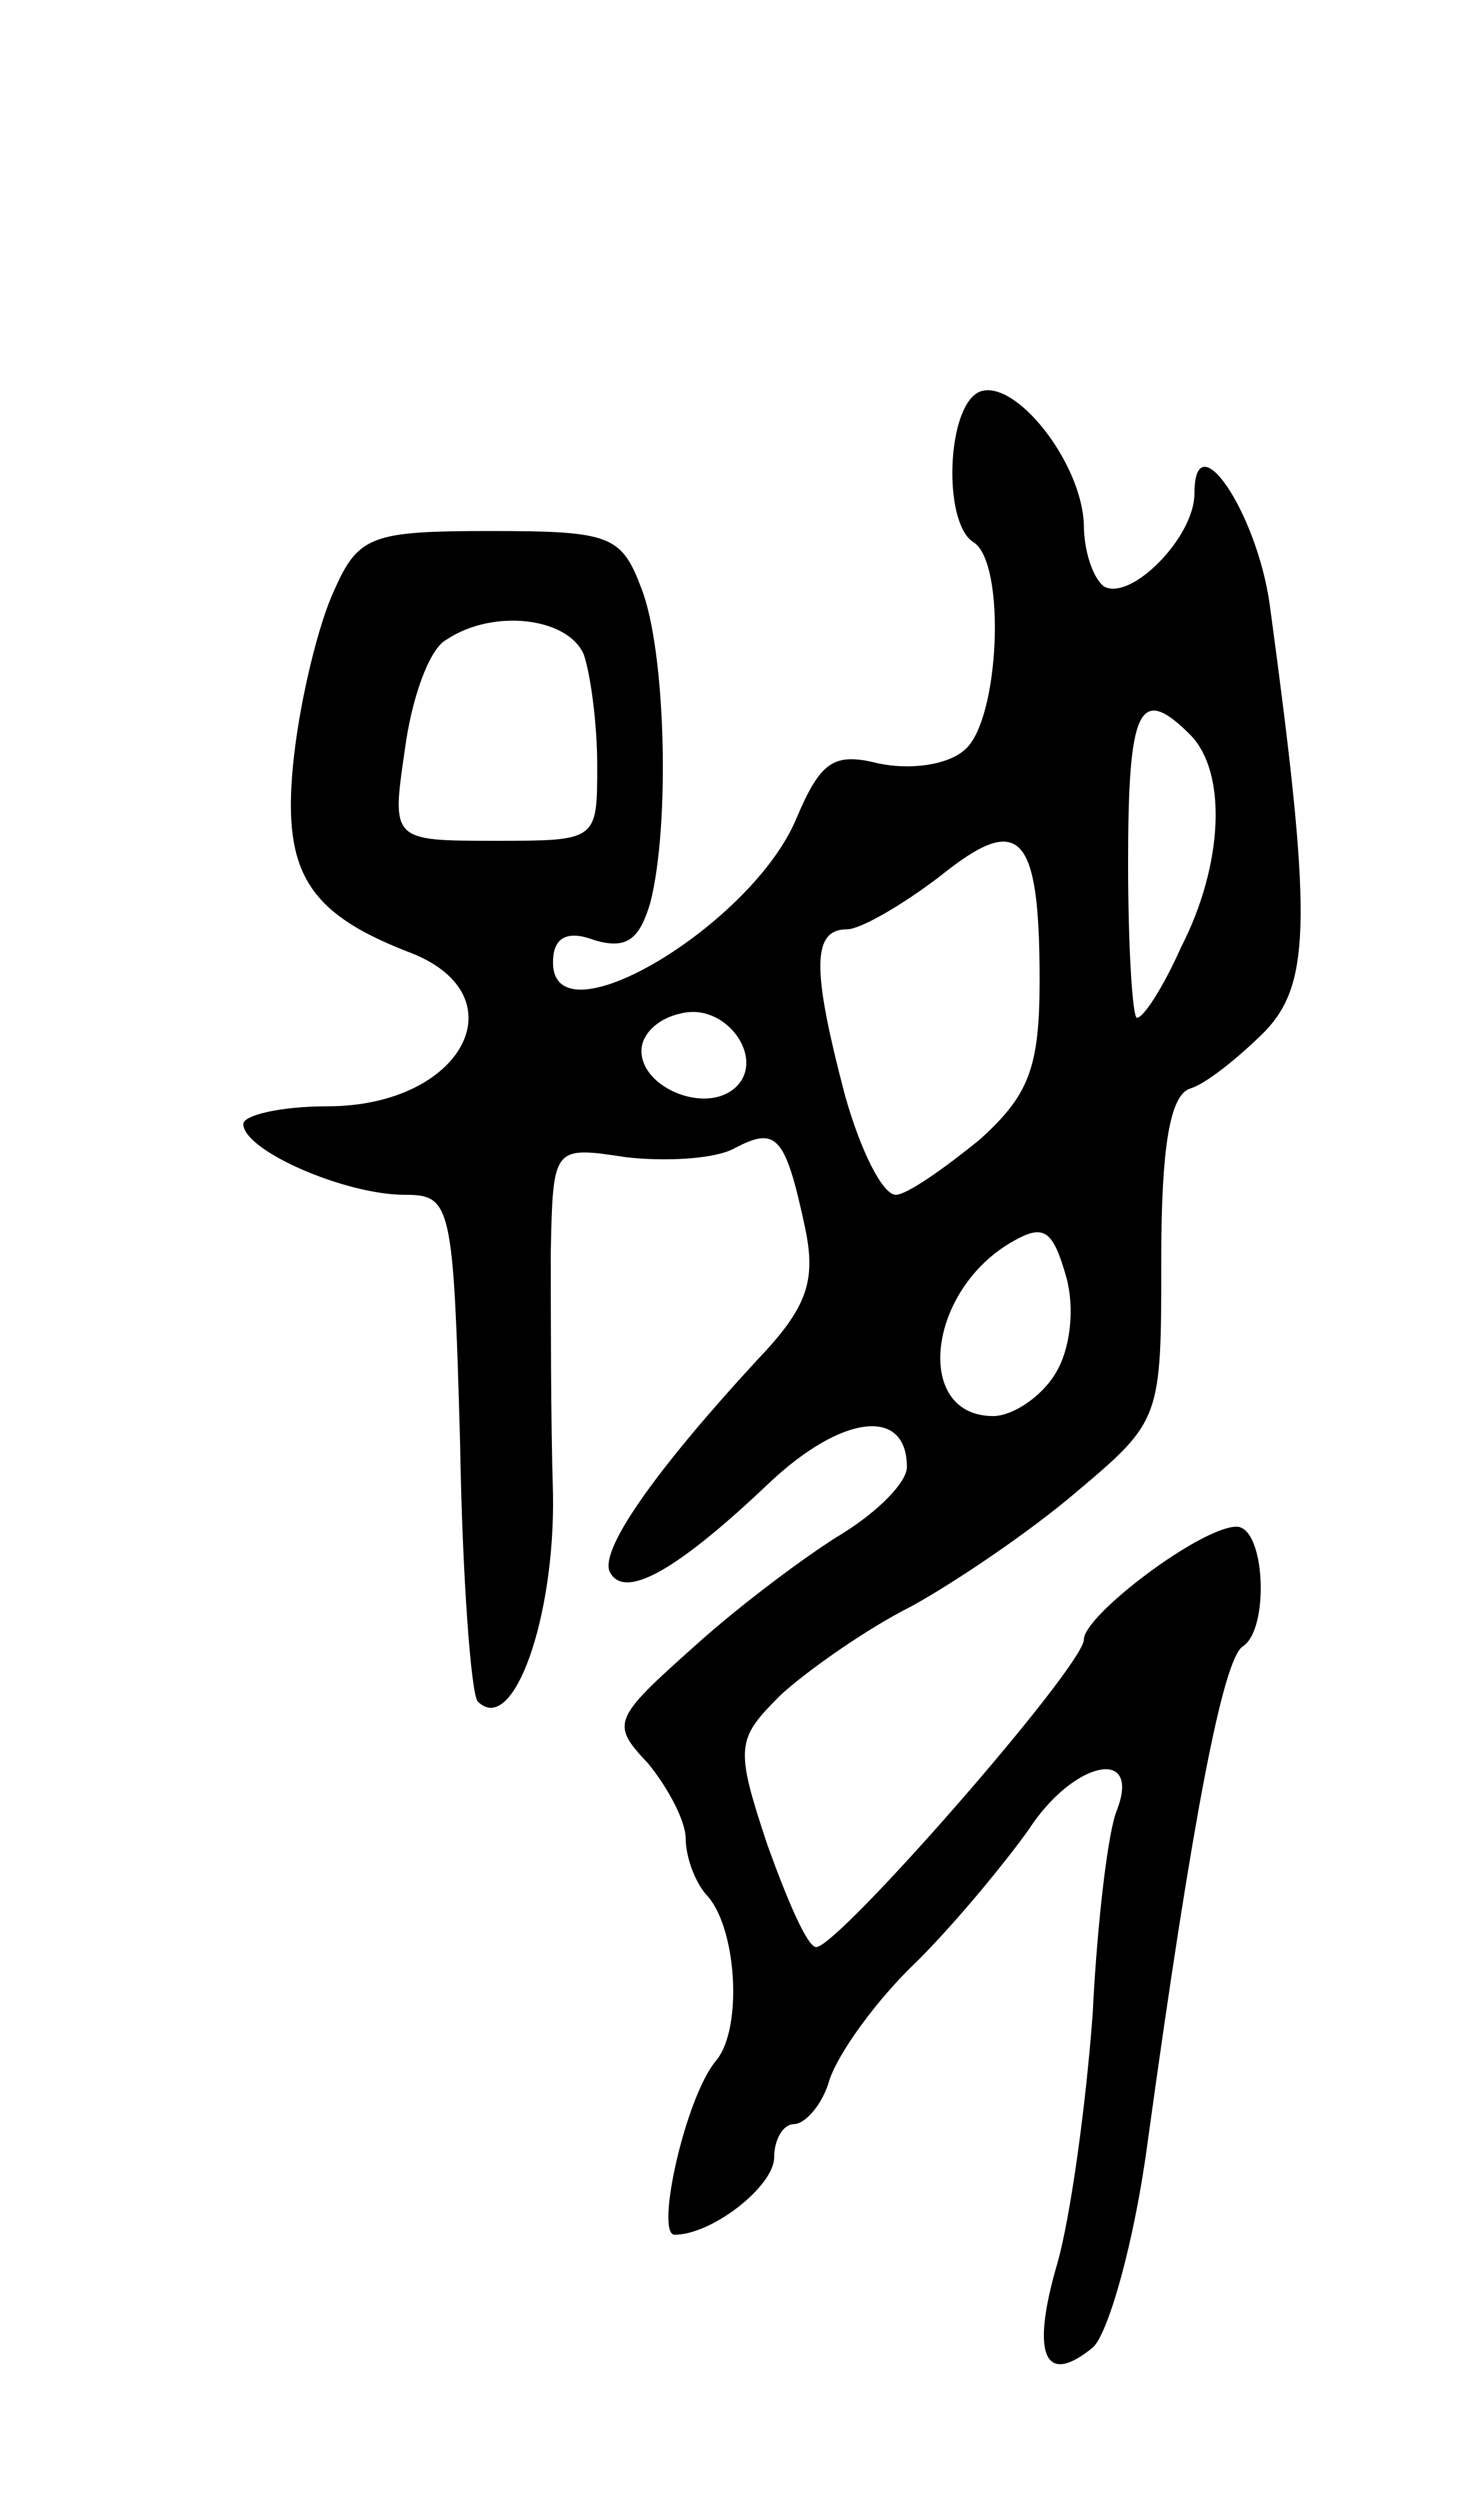 <svg version="1.0" xmlns="http://www.w3.org/2000/svg" width="67" height="113" viewBox="0 0 67 113" ><g transform="translate(0,113) scale(0.1,-0.1)" ><path d="M443 953 c-15 -6 -17 -59 -3 -68 15 -9 12 -81 -4 -94 -8 -7 -25 -9 -39 -6 -20 5 -26 1 -37 -25 -20 -48 -110 -102 -110 -65 0 11 6 15 19 10 14 -4 20 0 25 17 9 35 7 114 -4 142 -9 24 -14 26 -68 26 -54 0 -60 -2 -71 -27 -7 -15 -15 -48 -18 -74 -6 -52 5 -71 51 -89 52 -19 26 -70 -36 -70 -21 0 -38 -4 -38 -8 0 -12 46 -32 73 -32 21 0 22 -4 25 -112 1 -61 5 -114 8 -117 16 -16 35 38 34 94 -1 33 -1 82 -1 109 1 48 1 48 34 43 17 -2 40 -1 49 4 19 10 23 6 32 -36 5 -24 1 -36 -22 -60 -47 -51 -72 -87 -66 -96 7 -12 31 2 72 41 33 31 62 34 62 7 0 -7 -13 -20 -29 -30 -15 -9 -46 -32 -67 -51 -37 -33 -38 -35 -21 -53 9 -11 17 -26 17 -34 0 -8 4 -19 9 -25 14 -14 17 -60 5 -75 -14 -16 -28 -79 -19 -79 17 0 45 22 45 35 0 8 4 15 9 15 5 0 13 9 16 20 4 12 21 36 40 54 18 18 40 45 50 59 20 31 51 38 40 9 -4 -9 -9 -51 -11 -92 -3 -41 -10 -92 -16 -113 -12 -41 -6 -56 16 -38 7 6 19 48 25 94 20 145 34 218 43 223 12 8 10 54 -3 54 -16 0 -69 -40 -69 -51 0 -12 -111 -139 -121 -139 -4 0 -13 21 -22 46 -15 45 -14 48 6 68 12 11 39 30 59 40 20 11 54 34 75 52 38 32 38 33 38 105 0 51 4 74 13 77 7 2 22 14 34 26 21 22 21 53 2 193 -6 42 -34 83 -34 50 0 -20 -29 -49 -41 -42 -5 4 -9 16 -9 28 -1 28 -31 66 -47 60z m-179 -119 c3 -9 6 -31 6 -50 0 -34 0 -34 -46 -34 -47 0 -47 0 -41 41 3 23 11 46 19 50 21 14 55 10 62 -7z m274 -36 c17 -17 15 -59 -4 -96 -8 -18 -17 -32 -20 -32 -2 0 -4 32 -4 70 0 70 5 81 28 58z m-68 -111 c0 -40 -5 -52 -27 -72 -16 -13 -33 -25 -38 -25 -6 0 -16 20 -23 45 -15 57 -15 75 1 75 6 0 25 11 42 24 36 29 45 20 45 -47z m-137 -48 c-13 -13 -43 -1 -43 16 0 8 8 15 18 17 20 5 38 -20 25 -33z m144 -130 c-6 -10 -19 -19 -28 -19 -36 0 -30 57 9 79 14 8 18 5 24 -16 4 -14 2 -33 -5 -44z"/></g></svg> 
